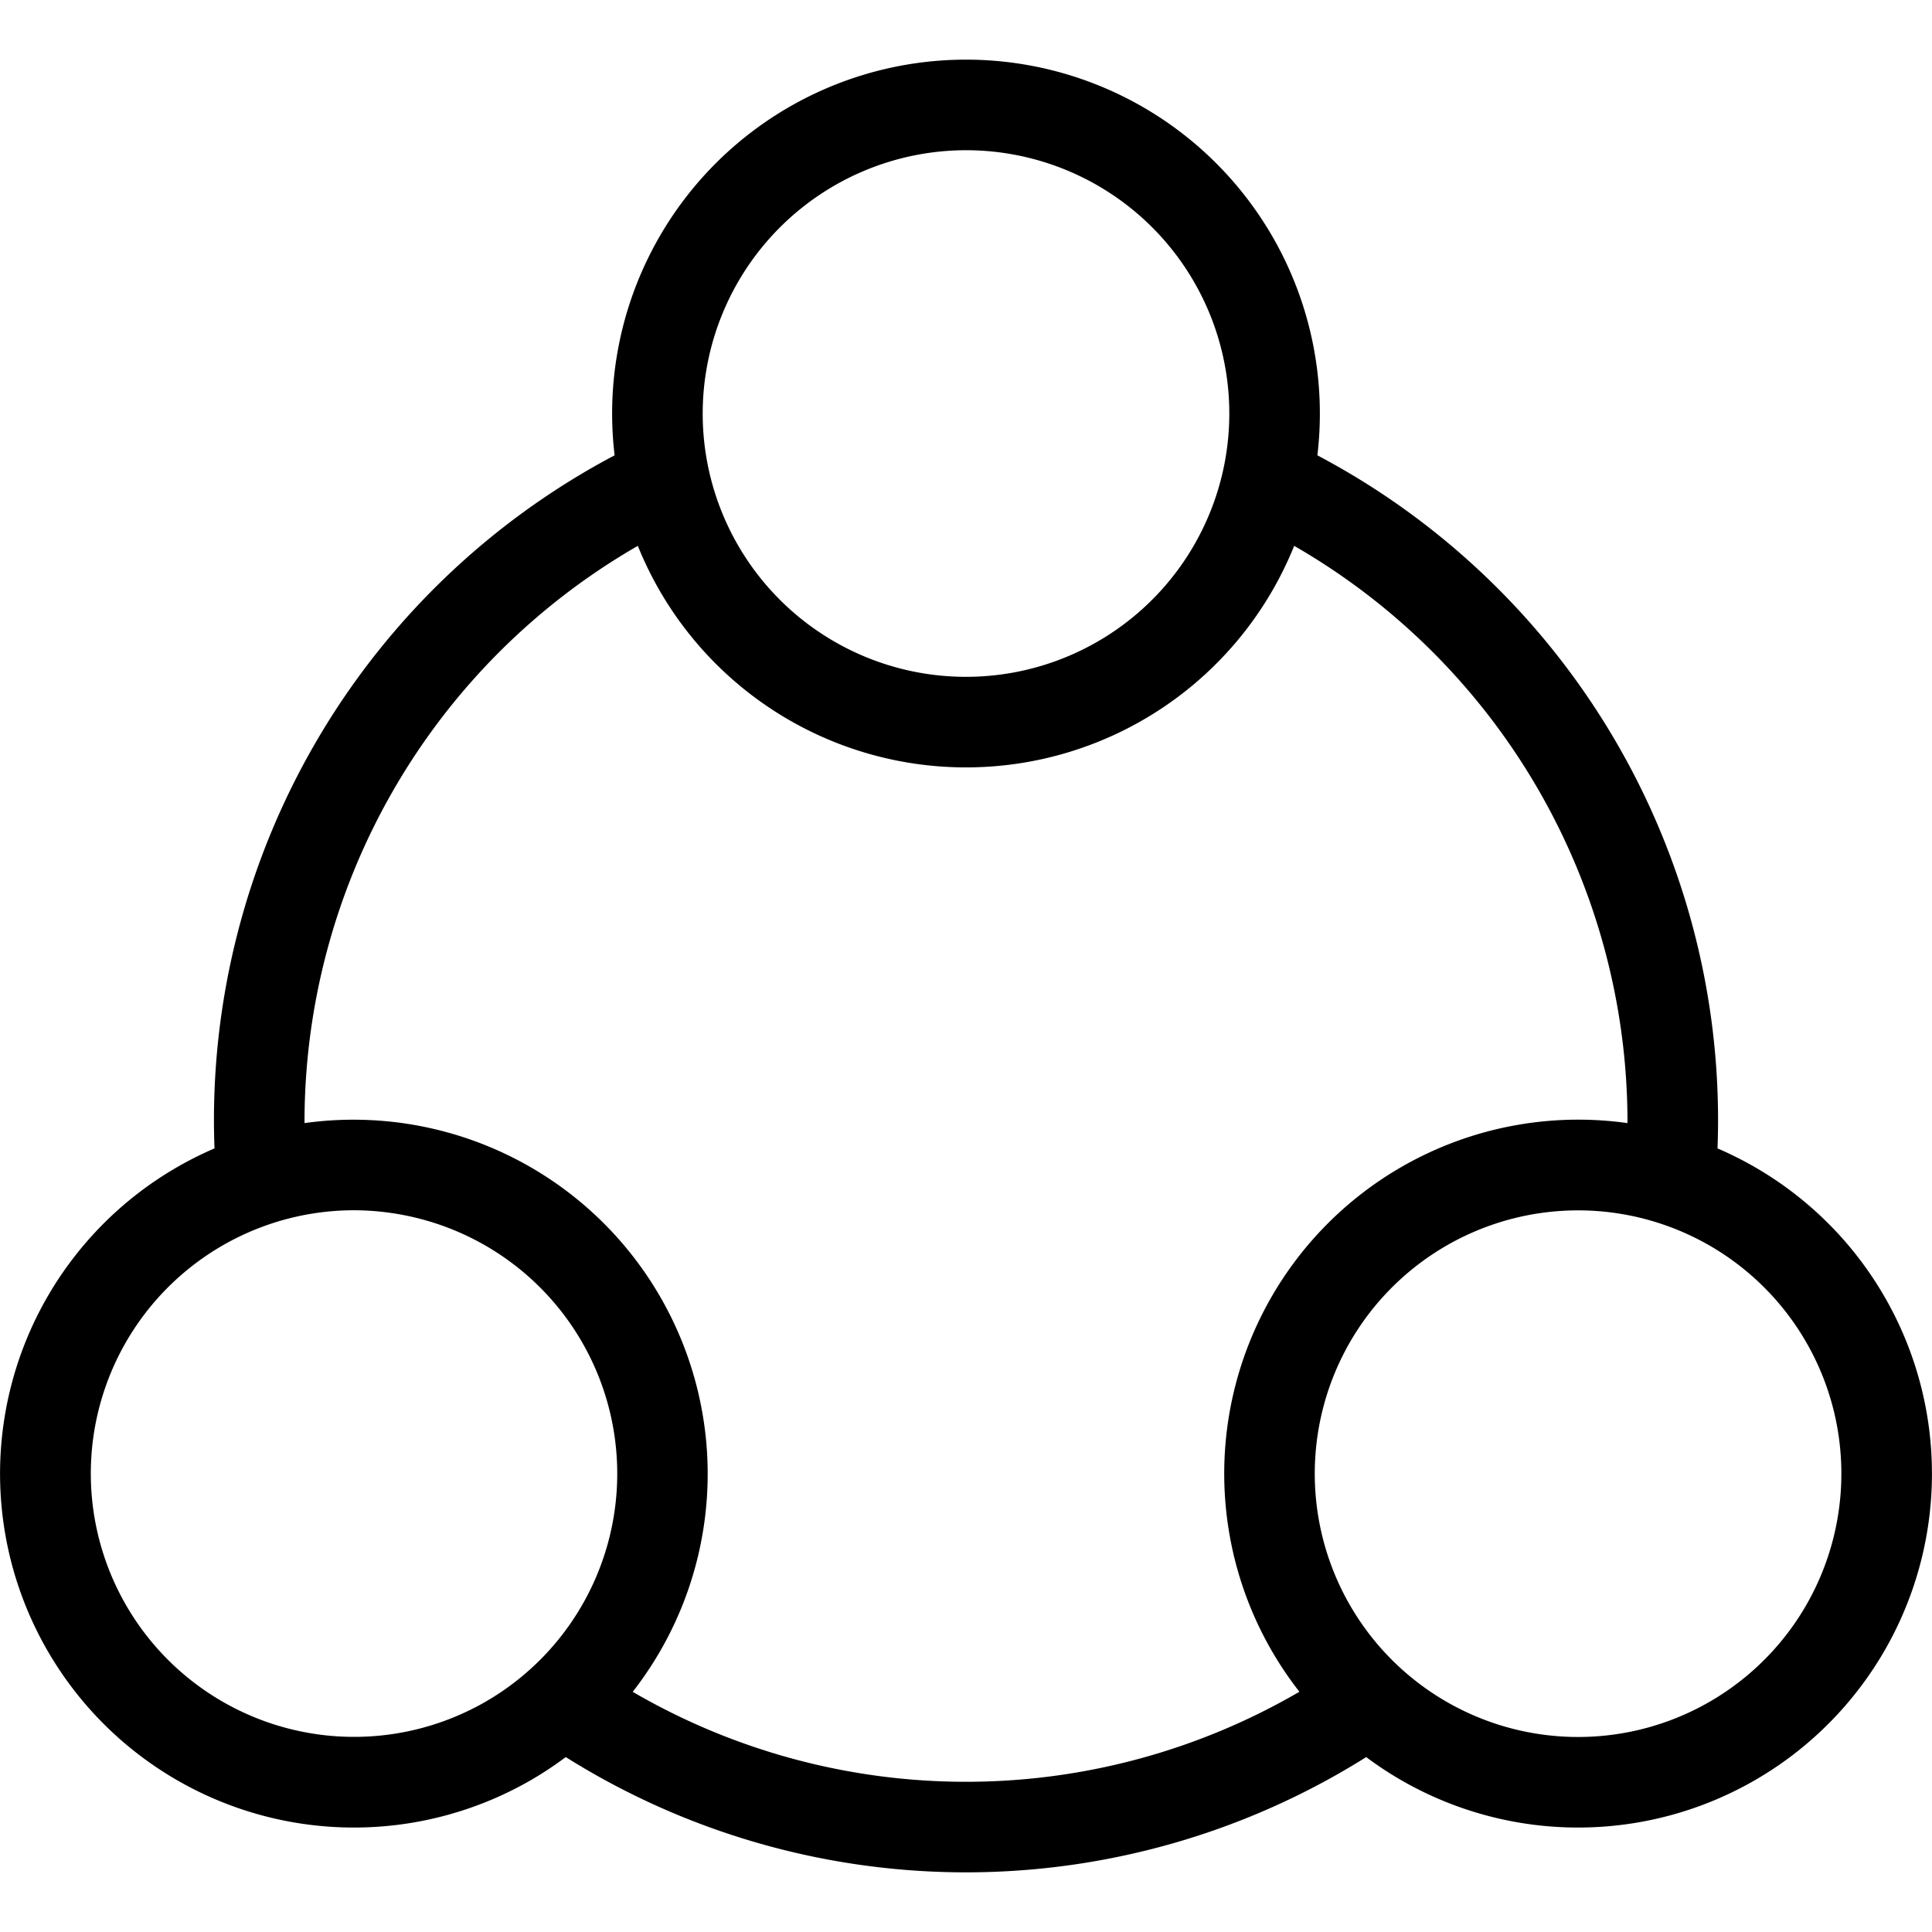 <svg height="65" width="65" id="Layer_1" viewBox="0 0 512 512" xmlns="http://www.w3.org/2000/svg" data-name="Layer 1"><path d="m465.1 309.325a95.348 95.348 0 0 0 -9.941-4.988c.092-2.483.145-4.971.145-7.448a199.219 199.219 0 0 0 -106.182-176.222 93.779 93.779 0 1 0 -186.244 0 199.219 199.219 0 0 0 -106.178 176.222c0 2.477.053 4.964.145 7.448a95.348 95.348 0 0 0 -9.941 4.988 93.779 93.779 0 0 0 93.78 162.43 95.239 95.239 0 0 0 9.249-6.112 199.421 199.421 0 0 0 212.124.007 94.421 94.421 0 0 0 9.261 6.105 93.779 93.779 0 1 0 93.78-162.43zm-209.1-269.515a69.779 69.779 0 1 1 -69.779 69.778 69.858 69.858 0 0 1 69.779-69.778zm-127.317 411.16a69.779 69.779 0 1 1 -35-130.239 70.165 70.165 0 0 1 18.174 2.408 69.779 69.779 0 0 1 16.83 127.831zm38.994-2.621a93.868 93.868 0 0 0 -86.97-150.716c0-.248-.008-.5-.008-.744a176.246 176.246 0 0 1 88.331-152.231 93.771 93.771 0 0 0 173.94 0 176.246 176.246 0 0 1 88.33 152.231c0 .248-.007.5-.008.744a93.812 93.812 0 0 0 -86.937 150.7 175.525 175.525 0 0 1 -176.679.019zm310.96-22.92a69.779 69.779 0 1 1 6.971-52.949 69.858 69.858 0 0 1 -6.971 52.949z"/></svg>